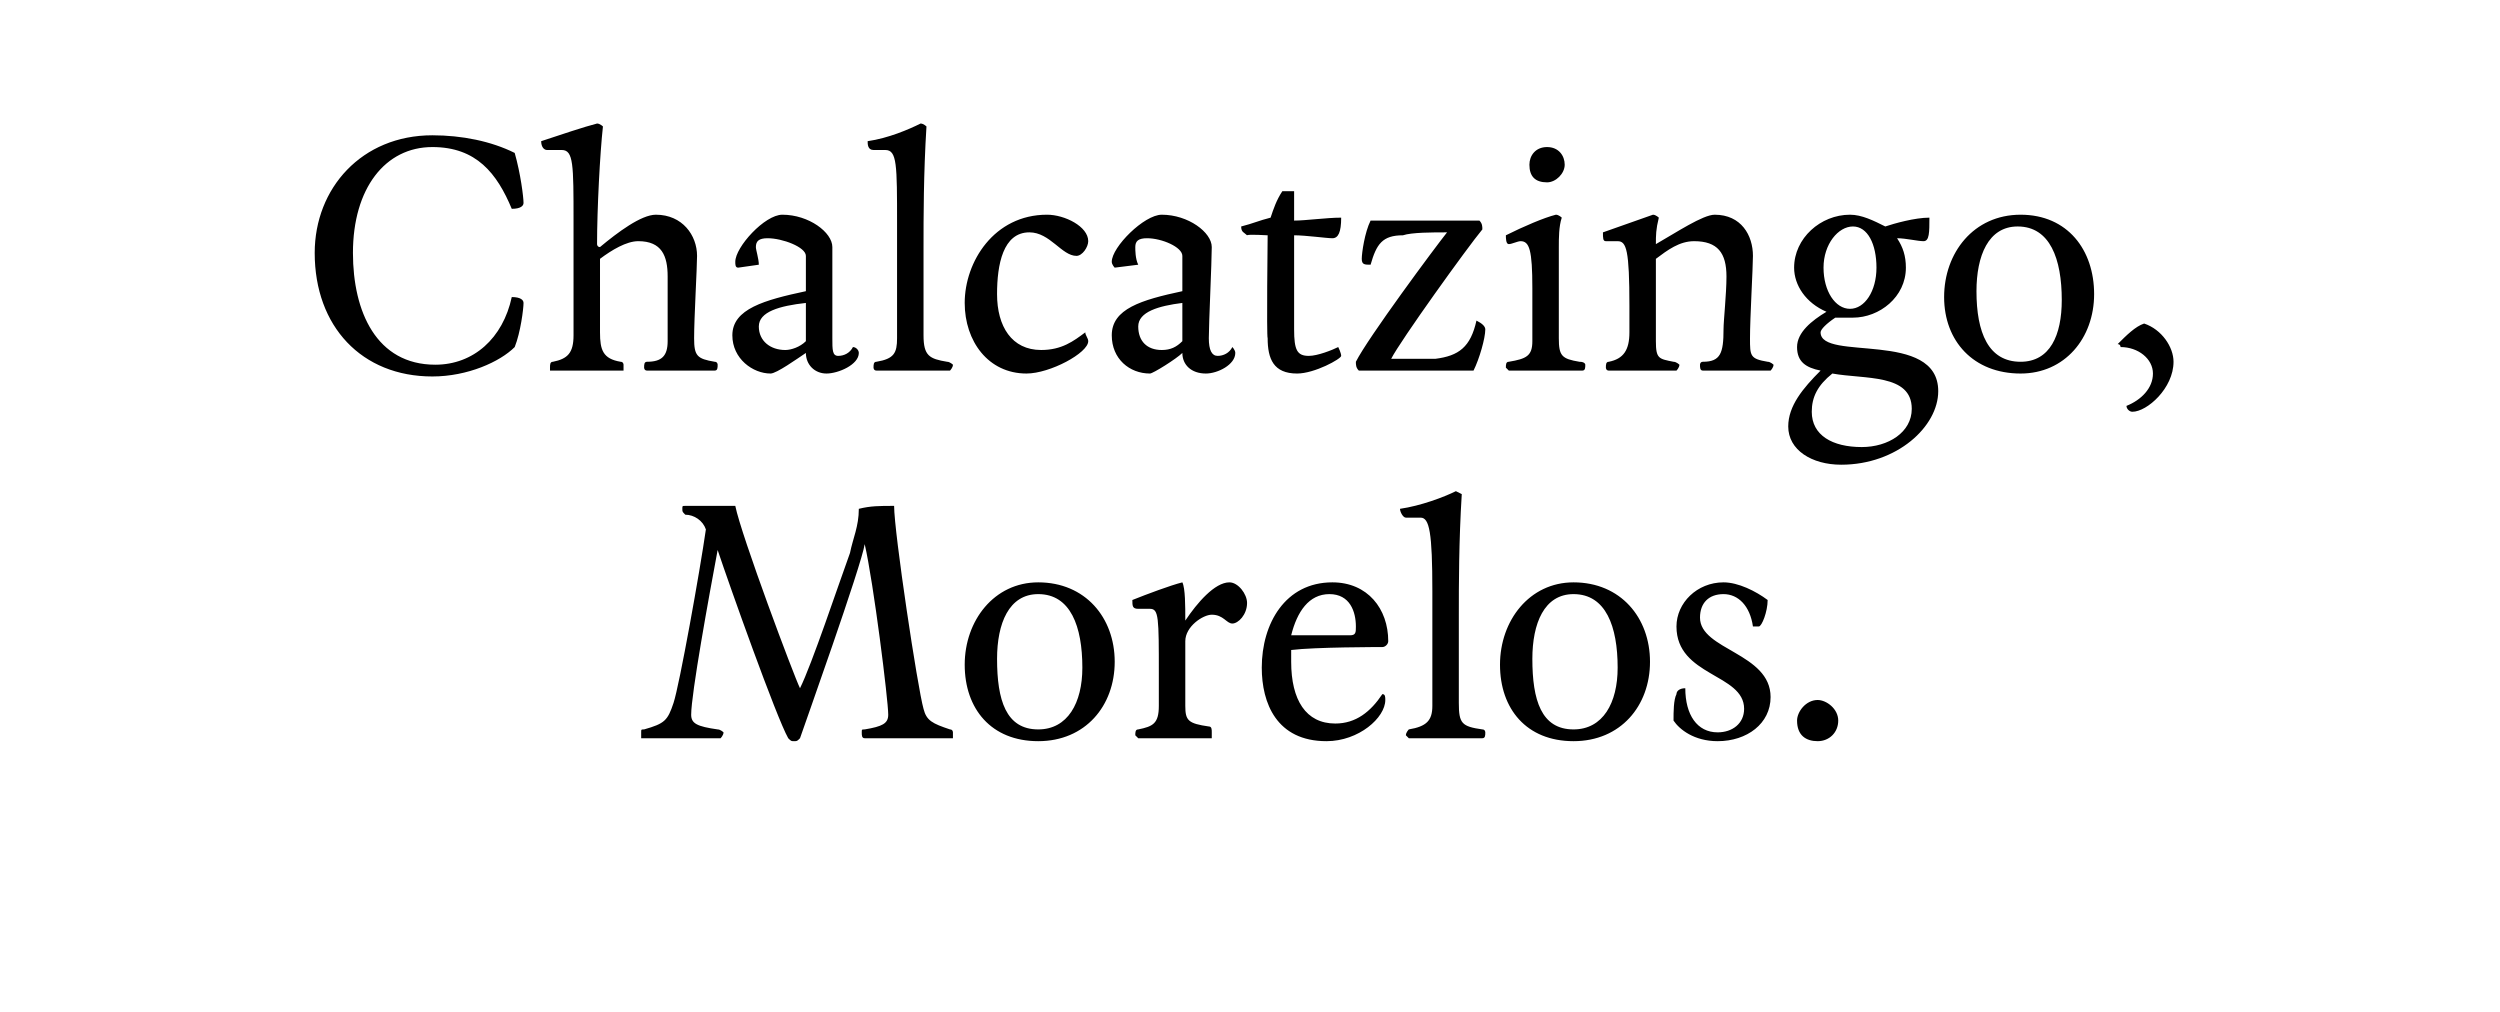 <?xml version="1.0" standalone="no"?><!DOCTYPE svg PUBLIC "-//W3C//DTD SVG 1.1//EN" "http://www.w3.org/Graphics/SVG/1.1/DTD/svg11.dtd"><svg xmlns="http://www.w3.org/2000/svg" version="1.1" width="85px" height="34.4px" viewBox="0 -4 85 34.4" style="top:-4px"><desc>Chalcatzingo, Morelos</desc><defs/><g id="Polygon16311"><path d="m29.4 14.5c-.1.7-2.1 6.3-2.2 6.6c-.1.1-.1.1-.2.1c-.1 0-.1 0-.2-.1c-.4-.7-2-5.2-2.4-6.4c-.3 1.6-.9 4.9-.9 5.6c0 .3.2.4.9.5c.1 0 .2.1.2.1c0 .1-.1.2-.1.2h-2.7v-.2c0-.1 0-.1.1-.1c.7-.2.8-.3 1-.9c.2-.6.9-4.5 1.1-5.9c-.1-.3-.4-.5-.7-.5c-.1-.1-.1-.1-.1-.2c0-.1 0-.1.1-.1h1.7c.2 1 2 5.8 2.2 6.2c.4-.8 1.3-3.5 1.7-4.6c.1-.5.3-.9.3-1.5c.4-.1.7-.1 1.2-.1c0 .9.8 6.2 1 6.9c.1.4.3.5.9.7c.1 0 .1.1.1.1v.2h-3c-.1 0-.1-.1-.1-.2c0-.1 0-.1.1-.1c.6-.1.8-.2.8-.5c0-.5-.5-4.5-.8-5.8zm5.9 6.7c-1.6 0-2.5-1.1-2.5-2.6c0-1.5 1-2.8 2.5-2.8c1.6 0 2.6 1.2 2.6 2.7c0 1.5-1 2.7-2.6 2.7zm0-5c-1 0-1.4 1-1.4 2.2c0 1.4.3 2.4 1.4 2.4c1 0 1.5-.9 1.5-2.1c0-1.4-.4-2.5-1.5-2.5zm5 .9c.4-.6 1-1.3 1.5-1.3c.3 0 .6.4.6.7c0 .4-.3.7-.5.7c-.2 0-.3-.3-.7-.3c-.3 0-.9.4-.9.9v2.2c0 .5.1.6.8.7c.1 0 .1.1.1.2v.2h-2.5l-.1-.1c0-.1 0-.2.1-.2c.5-.1.7-.2.7-.8v-1.1c0-1.9 0-2.2-.3-2.2h-.4c-.2 0-.2-.1-.2-.3c.5-.2 1.3-.5 1.7-.6c.1.2.1.8.1 1.3zm4.8 4.1c-1.7 0-2.2-1.3-2.2-2.5c0-1.5.8-2.9 2.4-2.9c1.2 0 1.9.9 1.9 2c0 .1-.1.2-.2.2c-.1 0-2.3 0-3.1.1v.4c0 1.3.5 2.1 1.5 2.1c.7 0 1.2-.4 1.6-1c.1 0 .1.1.1.2c0 .6-.9 1.4-2 1.4zm1-3.9c0-.5-.2-1.1-.9-1.1c-.7 0-1.1.6-1.3 1.4h2c.2 0 .2-.1.2-.3zm3.6-4.5c-.1 1.6-.1 3.1-.1 4.1v3c0 .7.1.8.8.9c.1 0 .1.1.1.1c0 .1 0 .2-.1.2h-2.5l-.1-.1c0-.1.1-.2.1-.2c.6-.1.8-.3.8-.8v-3.9c0-2-.1-2.5-.4-2.5h-.5c-.1 0-.2-.2-.2-.3c.7-.1 1.5-.4 1.9-.6l.2.1zm3.8 8.4c-1.6 0-2.5-1.1-2.5-2.6c0-1.5 1-2.8 2.5-2.8c1.6 0 2.6 1.2 2.6 2.7c0 1.5-1 2.7-2.6 2.7zm0-5c-1 0-1.4 1-1.4 2.2c0 1.4.3 2.4 1.4 2.4c1 0 1.5-.9 1.5-2.1c0-1.4-.4-2.5-1.5-2.5zm6.3 1.1h-.2c-.1-.7-.5-1.1-1-1.1c-.5 0-.8.3-.8.8c0 1.1 2.4 1.2 2.4 2.7c0 .9-.8 1.5-1.8 1.5c-.8 0-1.3-.4-1.5-.7c0-.3 0-.7.1-.9c0-.1.1-.2.3-.2c0 .9.4 1.5 1.1 1.5c.5 0 .9-.3.9-.8c0-1.2-2.3-1.1-2.3-2.8c0-.8.7-1.5 1.6-1.5c.5 0 1.1.3 1.5.6c0 .4-.2.9-.3.9zm2 3.9c-.4 0-.7-.2-.7-.7c0-.3.3-.7.7-.7c.3 0 .7.3.7.7c0 .4-.3.7-.7.7z" stroke="none" fill="#000"/></g><g id="Polygon16310"><path d="m14.7 1C13.1 1 12 2.4 12 4.6c0 2 .8 3.8 2.8 3.8c1.3 0 2.3-.9 2.6-2.3c.3 0 .4.1.4.2c0 .2-.1 1-.3 1.5c-.5.5-1.6 1-2.8 1c-2.4 0-4-1.7-4-4.2c0-2.2 1.6-4 4-4c1 0 2 .2 2.8.6c.2.7.3 1.5.3 1.7c0 .1-.1.2-.4.2c-.5-1.2-1.2-2.1-2.7-2.1zm9.6 7.3c.1 0 .1.1.1.1c0 .1 0 .2-.1.2H22c-.1 0-.1-.1-.1-.1c0-.1 0-.2.1-.2c.5 0 .7-.2.7-.7V5.4c0-.7-.2-1.2-1-1.2c-.4 0-.9.3-1.3.6v2.5c0 .6.1.9.7 1c.1 0 .1.1.1.1v.2h-2.5v-.1c0-.1 0-.2.1-.2c.5-.1.7-.3.7-.9V3.5c0-1.9 0-2.4-.4-2.4h-.5c-.1 0-.2-.1-.2-.3c.6-.2 1.5-.5 1.9-.6c.1 0 .2.1.2.1c-.1.9-.2 2.8-.2 4c0 0 0 .1.1.1c.6-.5 1.4-1.1 1.9-1.1c.9 0 1.4.7 1.4 1.4c0 .4-.1 2.1-.1 2.8c0 .6.1.7.7.8zm3.1-3.6c0-.3-.8-.6-1.3-.6c-.3 0-.4.1-.4.3c0 .1.1.4.1.6l-.7.1c-.1 0-.1-.1-.1-.2c0-.5 1-1.6 1.6-1.6c.9 0 1.7.6 1.7 1.1v3.1c0 .4 0 .6.2.6c.2 0 .4-.1.5-.3c.1 0 .2.1.2.2c0 .4-.7.7-1.1.7c-.4 0-.7-.3-.7-.7c-.3.2-1 .7-1.2.7c-.6 0-1.3-.5-1.3-1.3c0-.9 1.1-1.2 2.5-1.5V4.7zm-1.6 2.4c0 .5.4.8.9.8c.2 0 .5-.1.7-.3V6.3c-.9.1-1.6.3-1.6.8zM31.5.3c-.1 1.6-.1 3.1-.1 4.1v3c0 .7.2.8.8.9c.1 0 .2.1.2.1c0 .1-.1.2-.1.2h-2.5c-.1 0-.1-.1-.1-.1c0-.1 0-.2.1-.2c.6-.1.7-.3.7-.8V3.6c0-2 0-2.5-.4-2.5h-.4c-.2 0-.2-.2-.2-.3c.7-.1 1.4-.4 1.8-.6c.1 0 .2.1.2.1zM37 7.6c0 .4-1.3 1.1-2.1 1.1c-1.3 0-2.1-1.1-2.1-2.4c0-1.4 1-3 2.8-3c.6 0 1.4.4 1.4.9c0 .2-.2.5-.4.5c-.5 0-.9-.8-1.6-.8c-.9 0-1.1 1.1-1.1 2.1c0 1.1.5 1.9 1.5 1.9c.7 0 1.1-.3 1.5-.6c0 .1.1.2.1.3zm3.2-2.9c0-.3-.7-.6-1.2-.6c-.3 0-.4.1-.4.3c0 .1 0 .4.1.6l-.8.1s-.1-.1-.1-.2c0-.5 1.1-1.6 1.7-1.6c.9 0 1.7.6 1.7 1.1c0 .5-.1 2.6-.1 3.1c0 .4.1.6.3.6c.2 0 .4-.1.5-.3c0 0 .1.1.1.2c0 .4-.6.7-1 .7c-.5 0-.8-.3-.8-.7c-.2.2-1 .7-1.1.7c-.7 0-1.3-.5-1.3-1.3c0-.9 1-1.2 2.4-1.5V4.7zm-1.5 2.4c0 .5.3.8.8.8c.3 0 .5-.1.7-.3V6.3c-.8.1-1.5.3-1.5.8zm5.3.1c0 .7.1.9.5.9c.3 0 .8-.2 1-.3c0 0 .1.2.1.3c0 .1-.9.6-1.5.6c-.8 0-1-.5-1-1.2c-.04-.05 0-3.5 0-3.5c0 0-.67-.04-.7 0c-.1-.1-.2-.1-.2-.3c.4-.1.6-.2 1-.3c.1-.3.2-.6.4-.9h.4v1c.4 0 1.1-.1 1.6-.1c0 .5-.1.7-.3.7c-.2 0-.9-.1-1.3-.1v3.2zm4.3-3.7h2c.1.1.1.2.1.3c-.5.6-2.8 3.8-3.1 4.4h1.5c.8-.1 1.2-.4 1.4-1.3c.2.1.3.2.3.3c0 .3-.2 1-.4 1.4h-3.9c-.1-.1-.1-.2-.1-.3c.4-.8 2.7-3.9 3.1-4.4c-.5 0-1.2 0-1.5.1c-.7 0-.9.3-1.1 1c-.2 0-.3 0-.3-.2c0-.2.1-.9.3-1.3h1.7zm4.8-.1c-.1.3-.1.7-.1 1v3.1c0 .6.1.7.7.8c.2 0 .2.1.2.1c0 .1 0 .2-.1.2h-2.5l-.1-.1c0-.1 0-.2.1-.2c.6-.1.8-.2.8-.7V5.8c0-1.3-.1-1.6-.4-1.6c-.1 0-.3.1-.4.1c-.1 0-.1-.2-.1-.3c.6-.3 1.3-.6 1.7-.7c.1 0 .2.1.2.1zm-.5-1.2c-.4 0-.6-.2-.6-.6c0-.3.2-.6.6-.6c.4 0 .6.3.6.6c0 .3-.3.6-.6.6zm6.9 5.3c0 .6 0 .7.6.8c.1 0 .2.1.2.1c0 .1-.1.2-.1.2h-2.3c-.1 0-.1-.1-.1-.2c0 0 0-.1.1-.1c.6 0 .7-.3.7-1.1c0-.3.1-1.2.1-1.8c0-.8-.3-1.2-1.1-1.2c-.5 0-.9.3-1.3.6v2.8c0 .6.1.6.6.7c.1 0 .2.1.2.1c0 .1-.1.2-.1.2h-2.3c-.1 0-.1-.1-.1-.1c0-.1 0-.2.1-.2c.5-.1.7-.4.7-1v-.9c0-1.9-.1-2.2-.4-2.2h-.4c-.1 0-.1-.1-.1-.3l1.7-.6c.1 0 .2.1.2.1c-.1.4-.1.6-.1.9c.7-.4 1.6-1 2-1c.9 0 1.3.7 1.3 1.4c0 .4-.1 2.1-.1 2.8zM61 5.1c0-1 .9-1.8 1.9-1.8c.4 0 .8.2 1.2.4c.3-.1 1-.3 1.5-.3c0 .5 0 .8-.2.8c-.2 0-.6-.1-.9-.1c.2.3.3.6.3 1c0 1-.9 1.7-1.8 1.7h-.6c-.3.2-.5.4-.5.5c0 1 4-.1 4 2c0 1.2-1.4 2.5-3.3 2.5c-1 0-1.8-.5-1.8-1.3c0-.7.5-1.3 1.1-1.9c-.5-.1-.8-.3-.8-.8c0-.5.5-.9 1-1.2c-.7-.3-1.1-.9-1.1-1.5zm1.3 3.6c-.5.4-.7.8-.7 1.3c0 .8.7 1.2 1.7 1.2c.9 0 1.7-.5 1.7-1.3c0-1.2-1.6-1-2.7-1.2zm.6-2.2c.5 0 .9-.6.9-1.4c0-.8-.3-1.4-.8-1.4c-.5 0-1 .6-1 1.4c0 .8.4 1.4.9 1.4zm5.8 2.2c-1.6 0-2.6-1.1-2.6-2.6c0-1.5 1-2.8 2.6-2.8c1.6 0 2.5 1.2 2.5 2.7c0 1.5-1 2.7-2.5 2.7zm-.1-5c-1 0-1.4 1-1.4 2.2c0 1.4.4 2.4 1.5 2.4c1 0 1.4-.9 1.4-2.1c0-1.4-.4-2.5-1.5-2.5zm3.9 6.3c-.1 0-.2-.1-.2-.2c.5-.2.9-.6.9-1.1c0-.5-.5-.9-1.1-.9c0 0 0-.1-.1-.1c.3-.3.6-.6.9-.7c.6.2 1 .8 1 1.3c0 .9-.9 1.7-1.4 1.7z" stroke="none" fill="#000"/></g></svg>